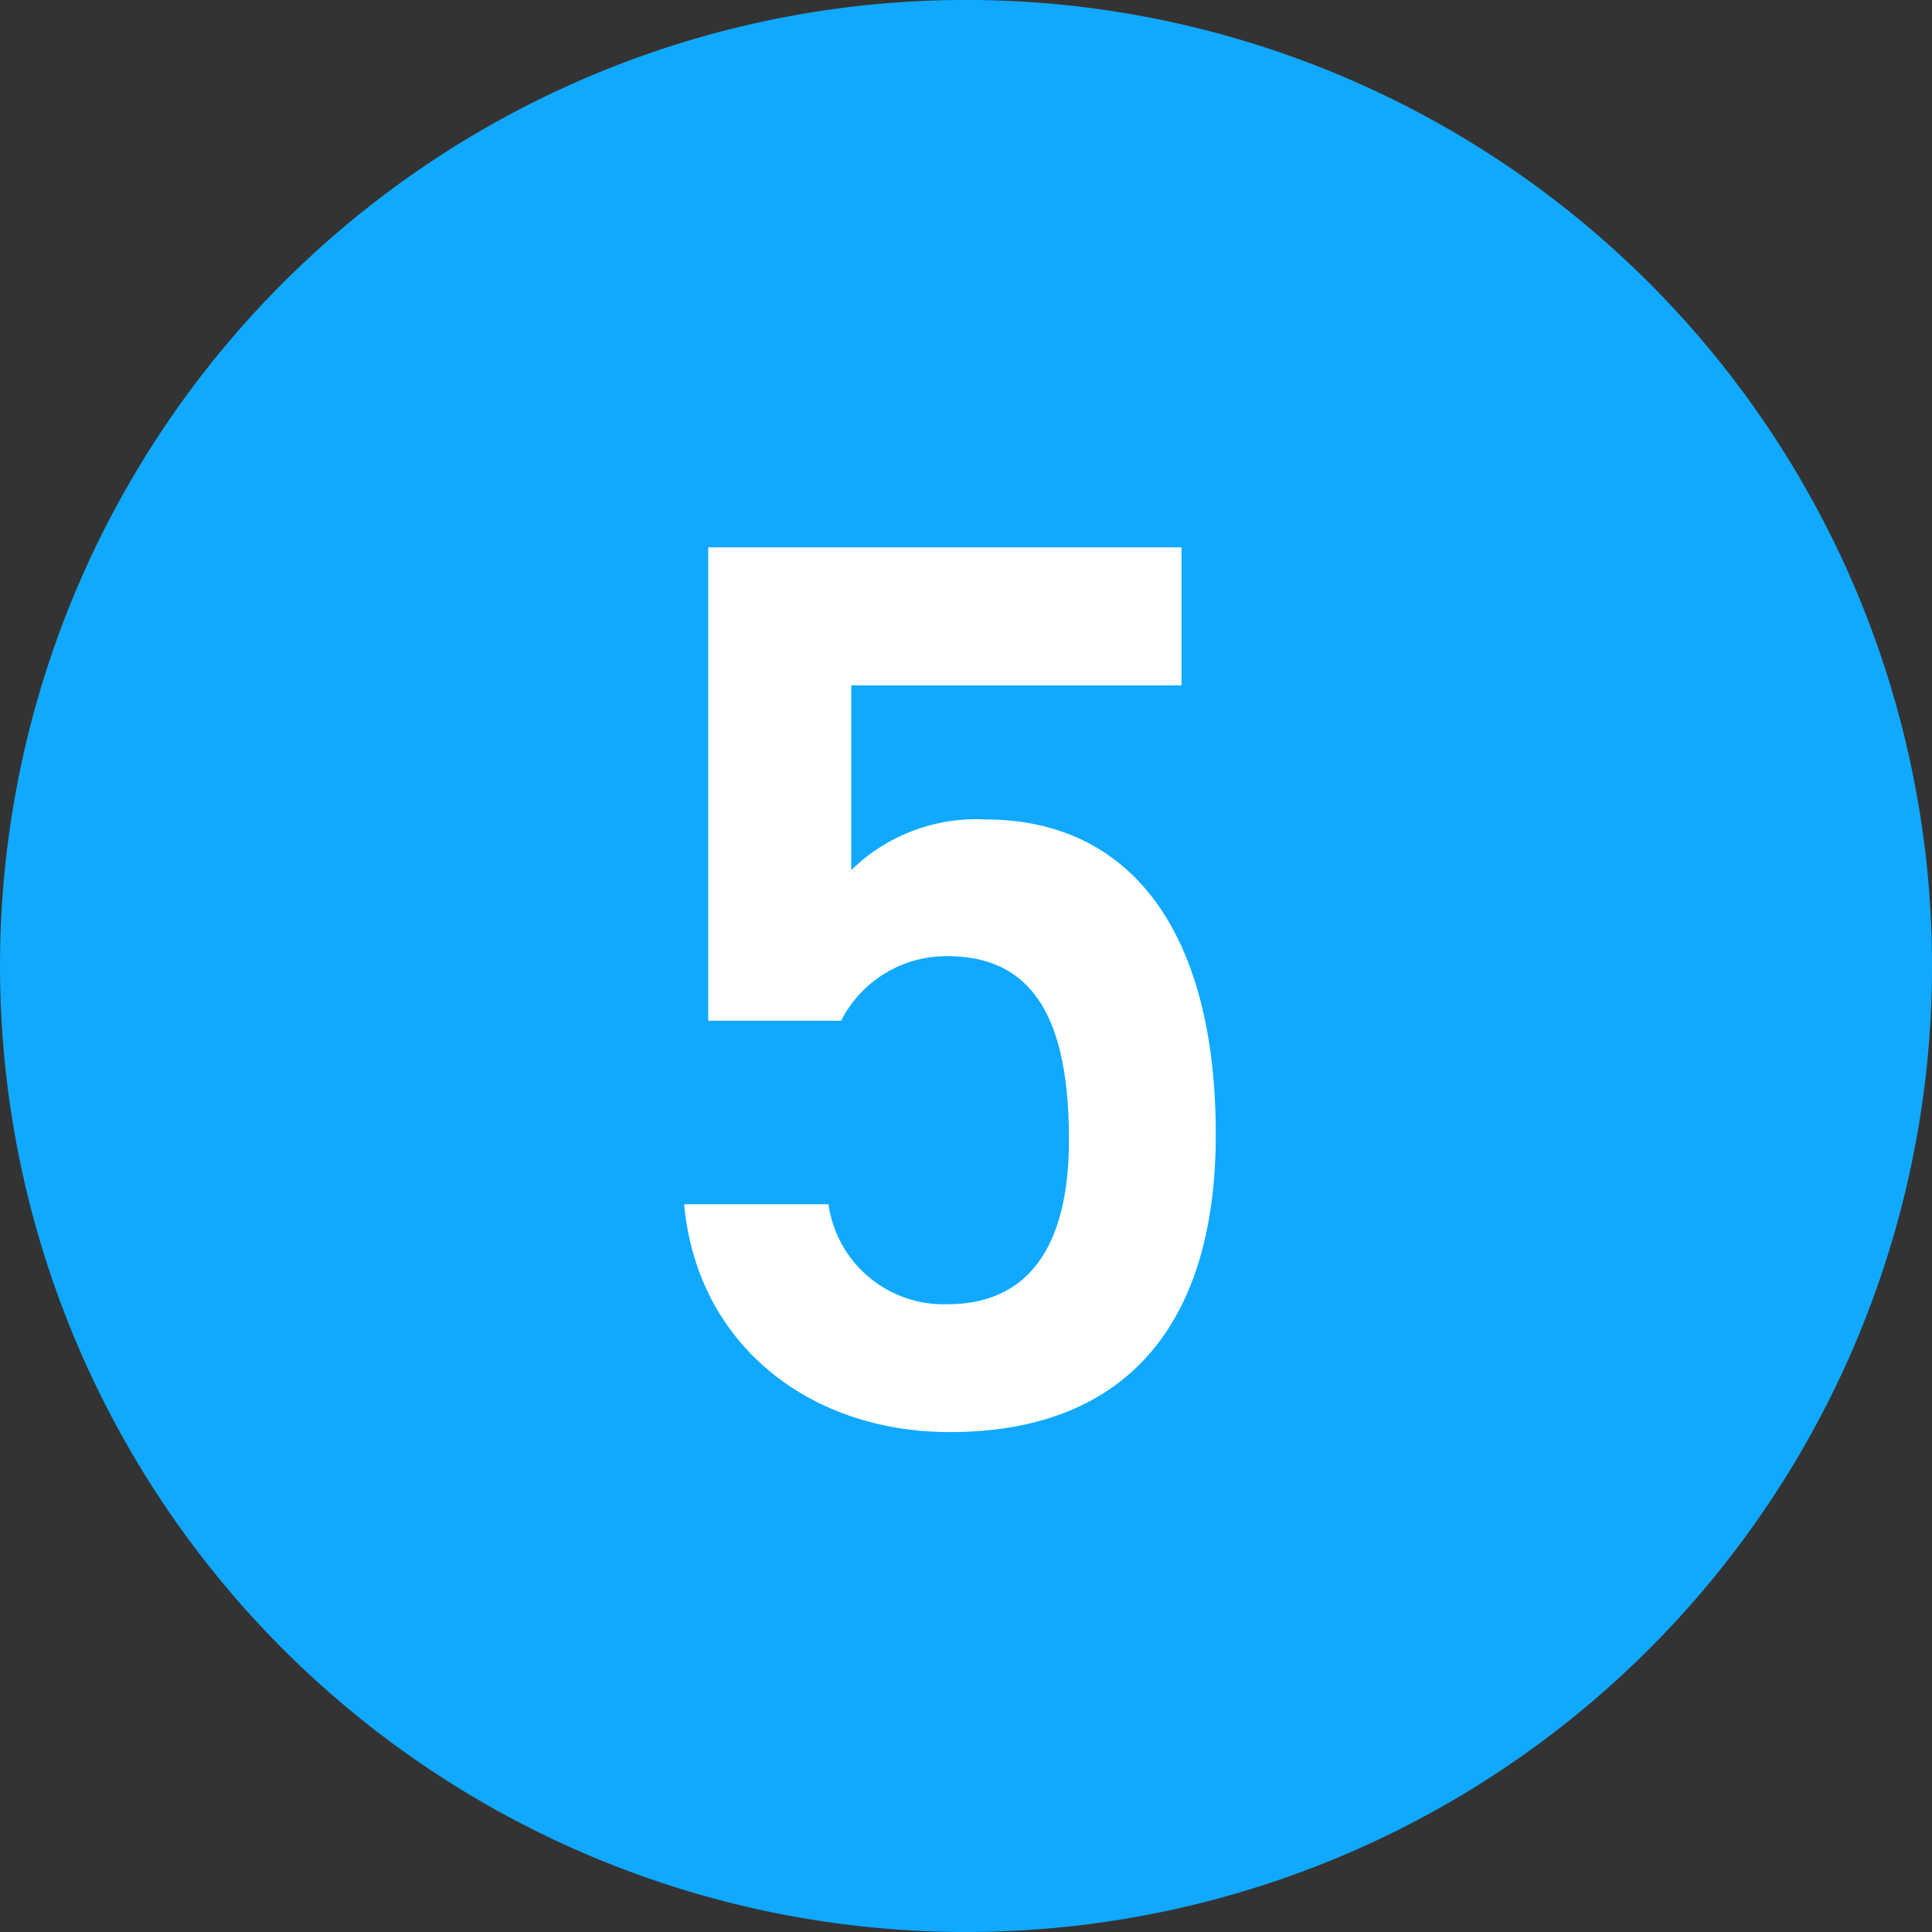 <svg xmlns="http://www.w3.org/2000/svg" width="56.477" height="56.477" viewBox="0 0 56.477 56.477"><rect x="0" y="0" width="56.477" height="56.477" fill="#333333" stroke="none"/><g transform="translate(7837 554)"><path d="M1182.939,56.977h0a28.239,28.239,0,1,1,28.239-28.239,28.239,28.239,0,0,1-28.239,28.239" transform="translate(-8991.7 -554.5)" fill="#10a9ff"/><path d="M9.657-13.579c2.516,0,3.552,1.85,3.552,5.365,0,3.367-1.369,4.81-3.552,4.81A3.4,3.4,0,0,1,6.179-6.327H1.961c.37,4.07,3.626,6.66,7.77,6.66,5.106,0,7.77-3.108,7.77-8.695,0-5.92-2.479-9.213-6.734-9.213a5.226,5.226,0,0,0-3.922,1.48v-5.4H16.5V-25.53H2.664v13.838H6.549A3.452,3.452,0,0,1,9.657-13.579Z" transform="translate(-7818.961 -512.47)" fill="#fff"/></g></svg>
